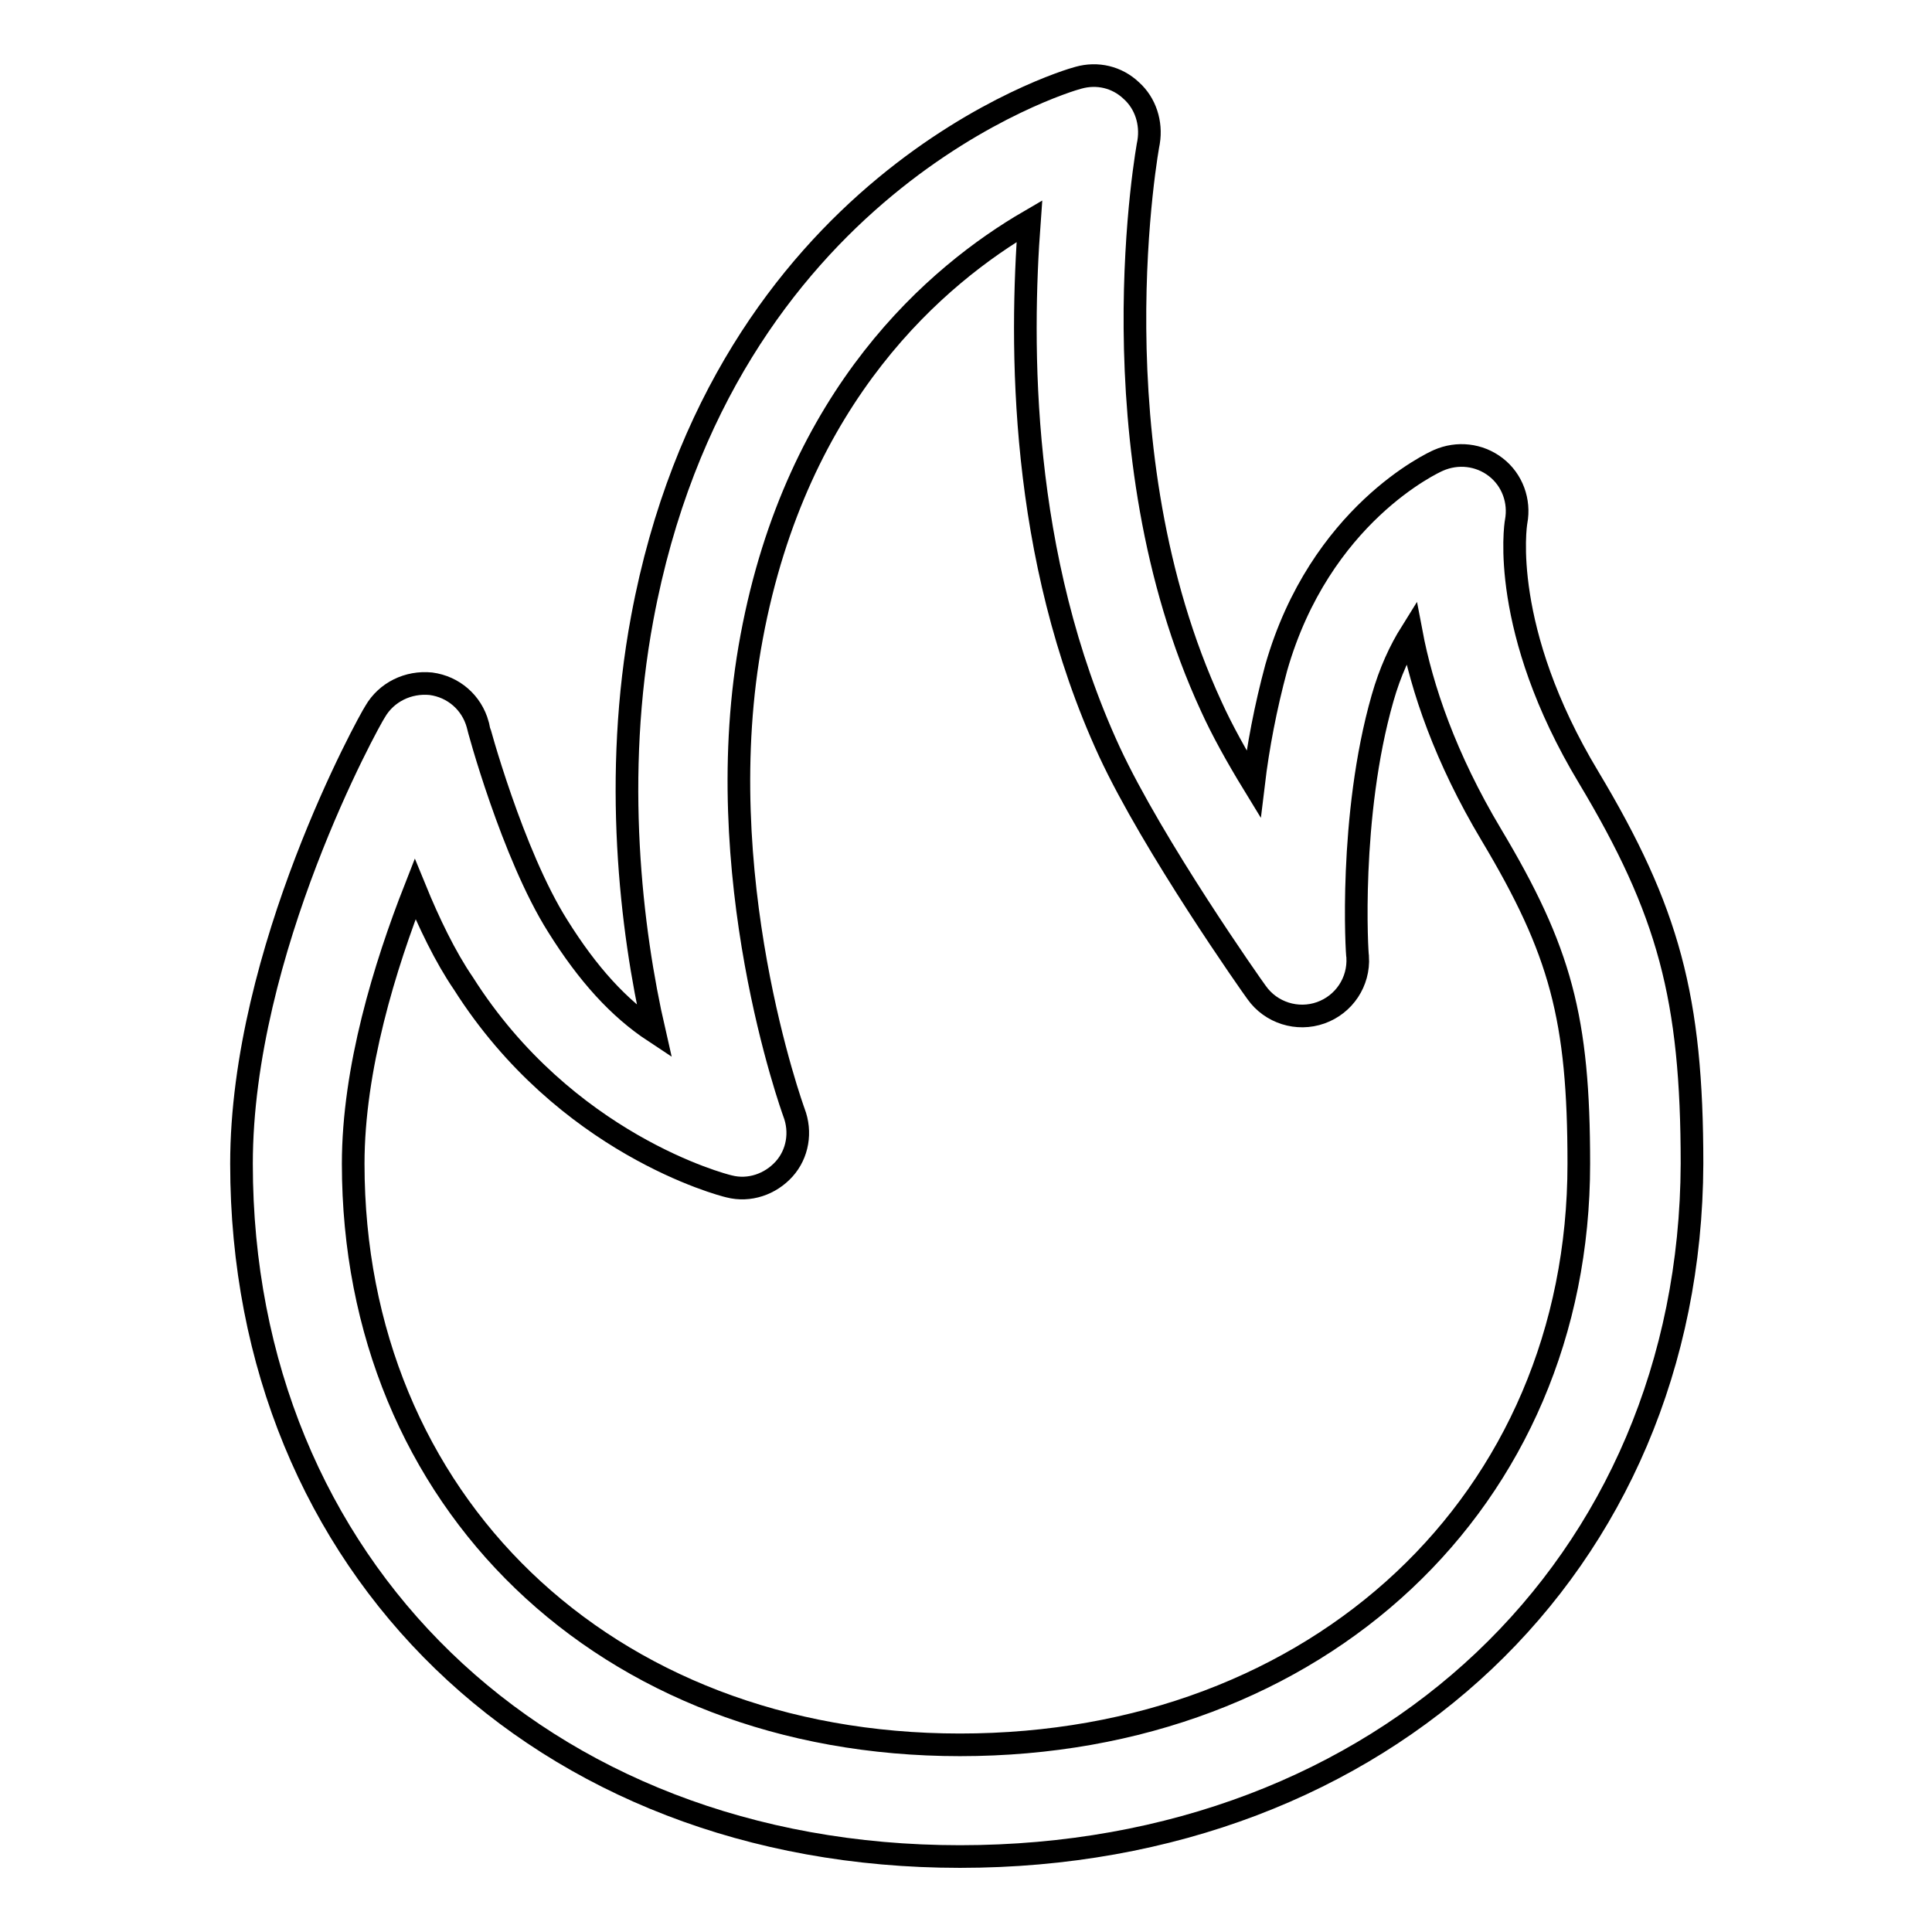 <?xml version="1.0" encoding="utf-8"?>
<!-- Svg Vector Icons : http://www.onlinewebfonts.com/icon -->
<!DOCTYPE svg PUBLIC "-//W3C//DTD SVG 1.1//EN" "http://www.w3.org/Graphics/SVG/1.1/DTD/svg11.dtd">
<svg version="1.1" xmlns="http://www.w3.org/2000/svg" xmlns:xlink="http://www.w3.org/1999/xlink" x="0px" y="0px" viewBox="0 0 256 256" enable-background="new 0 0 256 256" xml:space="preserve">
<g><g><path stroke-width="3" fill-opacity="0" stroke="#000000"  d="M127.2,246C71.5,246,32,207.4,32,154.2c0-28.2,16.9-58.7,17.7-59.9c1.5-2.6,4.4-4,7.4-3.7c3,0.4,5.4,2.5,6.2,5.4c0,0.2,4.6,17.2,10.6,26.7c4,6.4,8.1,10.9,12.8,14c-3.1-13.5-5.5-33.9-1.6-54.8c10.7-57.4,55.8-71.1,57.8-71.6c2.5-0.7,5.1-0.1,7,1.7c1.9,1.7,2.7,4.3,2.3,6.8c-0.1,0.4-7.5,40.6,8.3,74.8c1.4,3.1,3.4,6.7,5.6,10.3c0.6-5,1.6-10.2,3-15.4c5.8-20.3,20.8-27.2,21.5-27.5c2.5-1.1,5.4-0.8,7.6,0.9c2.2,1.7,3.2,4.5,2.7,7.2c-0.1,0.5-2.2,14.3,9.6,33.9c10.6,17.7,13.7,29.2,13.7,51.2C224,207.4,183.3,246,127.2,246z M55,117.8c-4,10.2-8.2,23.8-8.2,36.4c0,44.6,33.3,77,80.4,77c47.5,0,82-32.4,82-77c0-19.3-2.4-28.2-11.6-43.6c-6.1-10.2-9.2-19.4-10.6-26.8c-1.5,2.4-2.8,5.2-3.8,8.7c-4.5,15.7-3.4,34.1-3.3,34.3c0.2,3.3-1.8,6.3-4.9,7.4c-3.1,1.1-6.6,0-8.5-2.7c-0.6-0.8-13.7-19.4-19.5-31.9c-12-26-11.8-54.1-10.6-70.3c-12.2,7.1-30.8,22.9-36.8,55.1c-5.9,31.4,5.5,62.7,5.6,63c1,2.6,0.5,5.5-1.3,7.5c-1.8,2-4.6,3-7.3,2.3c-0.9-0.2-21.7-5.6-35.2-26.9C59,126.8,56.8,122.2,55,117.8z"/></g></g>
</svg>